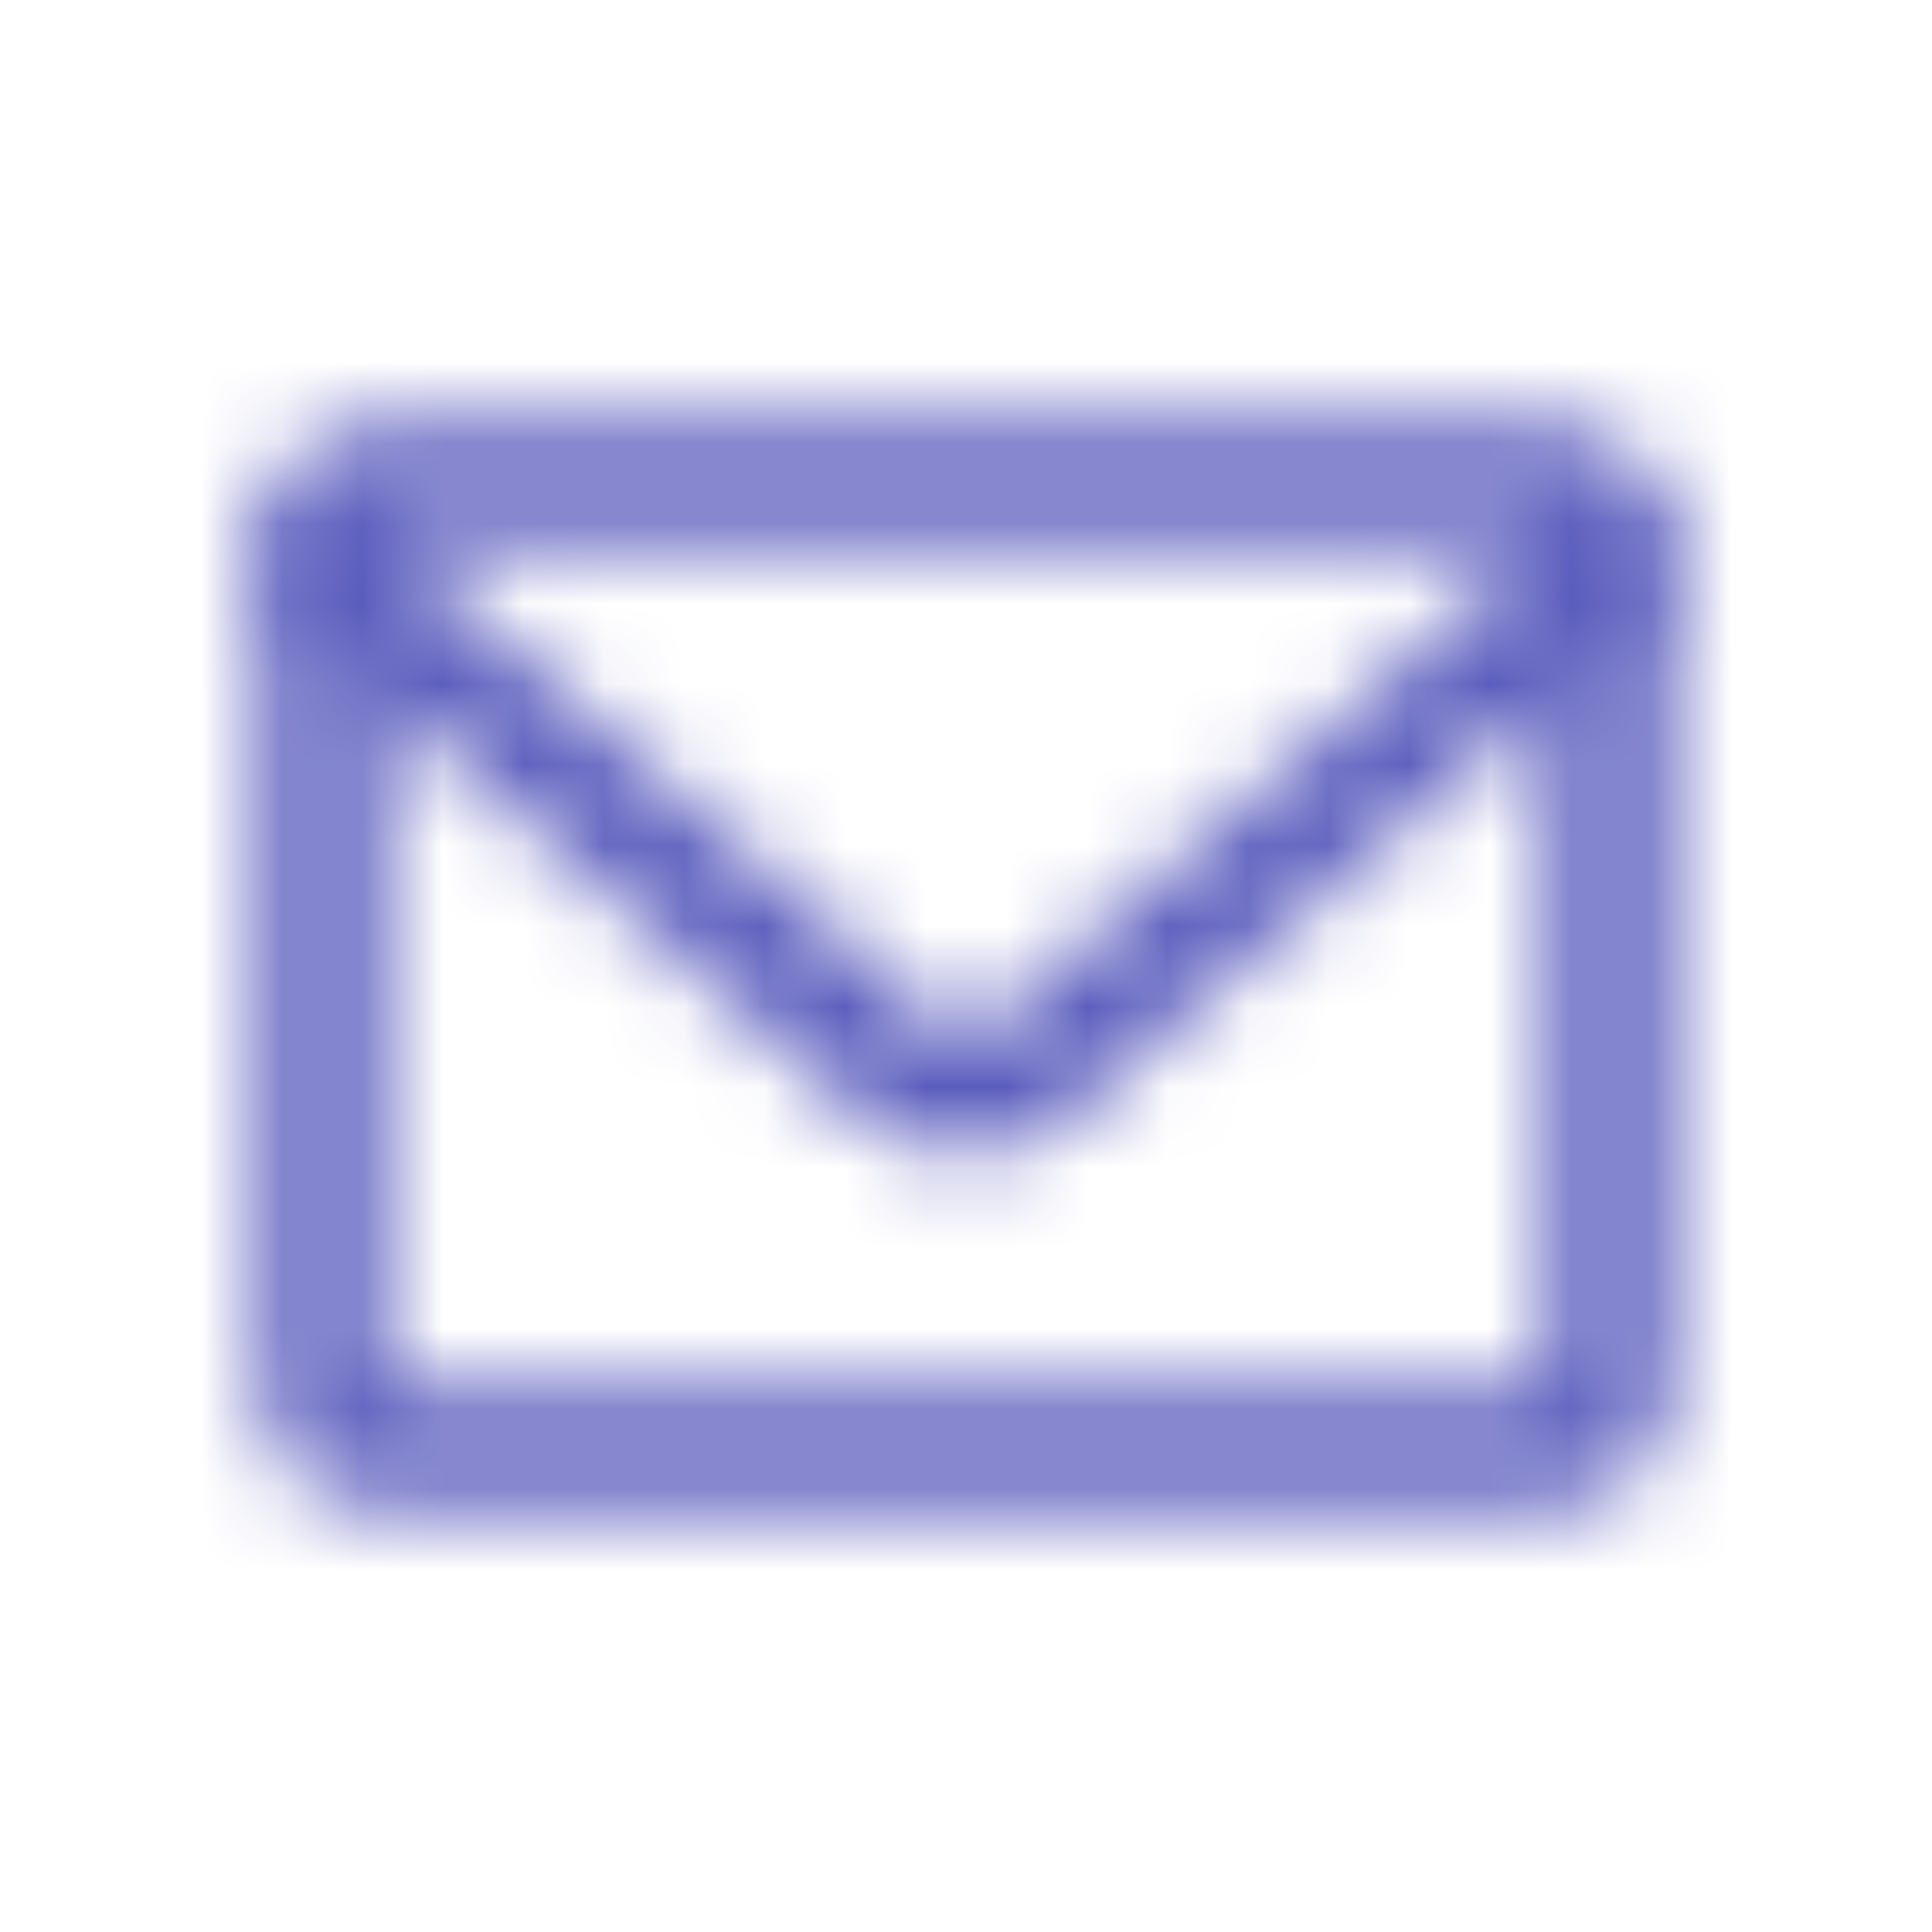 <?xml version="1.0" encoding="UTF-8"?> <svg xmlns="http://www.w3.org/2000/svg" width="24" height="24" viewBox="0 0 24 24" fill="none"> <g clip-path="url(#clip0_386_692)"> <mask id="mask0_386_692" style="mask-type:alpha" maskUnits="userSpaceOnUse" x="3" y="5" width="18" height="14"> <path d="M19.333 6H4.667C4.298 6 4 6.269 4 6.6V17.4C4 17.731 4.298 18 4.667 18H19.333C19.701 18 20 17.731 20 17.4V6.6C20 6.269 19.701 6 19.333 6Z" stroke="black" stroke-width="1.5" stroke-linecap="round" stroke-linejoin="round"></path> <path d="M4 7L11.341 13.424C11.719 13.754 12.281 13.754 12.659 13.424L20 7" stroke="#2B3F6C" stroke-width="1.5" stroke-linecap="round" stroke-linejoin="round"></path> </mask> <g mask="url(#mask0_386_692)"> <rect width="24" height="24" fill="#5A5CBD"></rect> </g> </g> <defs> <clipPath id="clip0_386_692"> <rect width="24" height="24" fill="white"></rect> </clipPath> </defs> </svg> 
